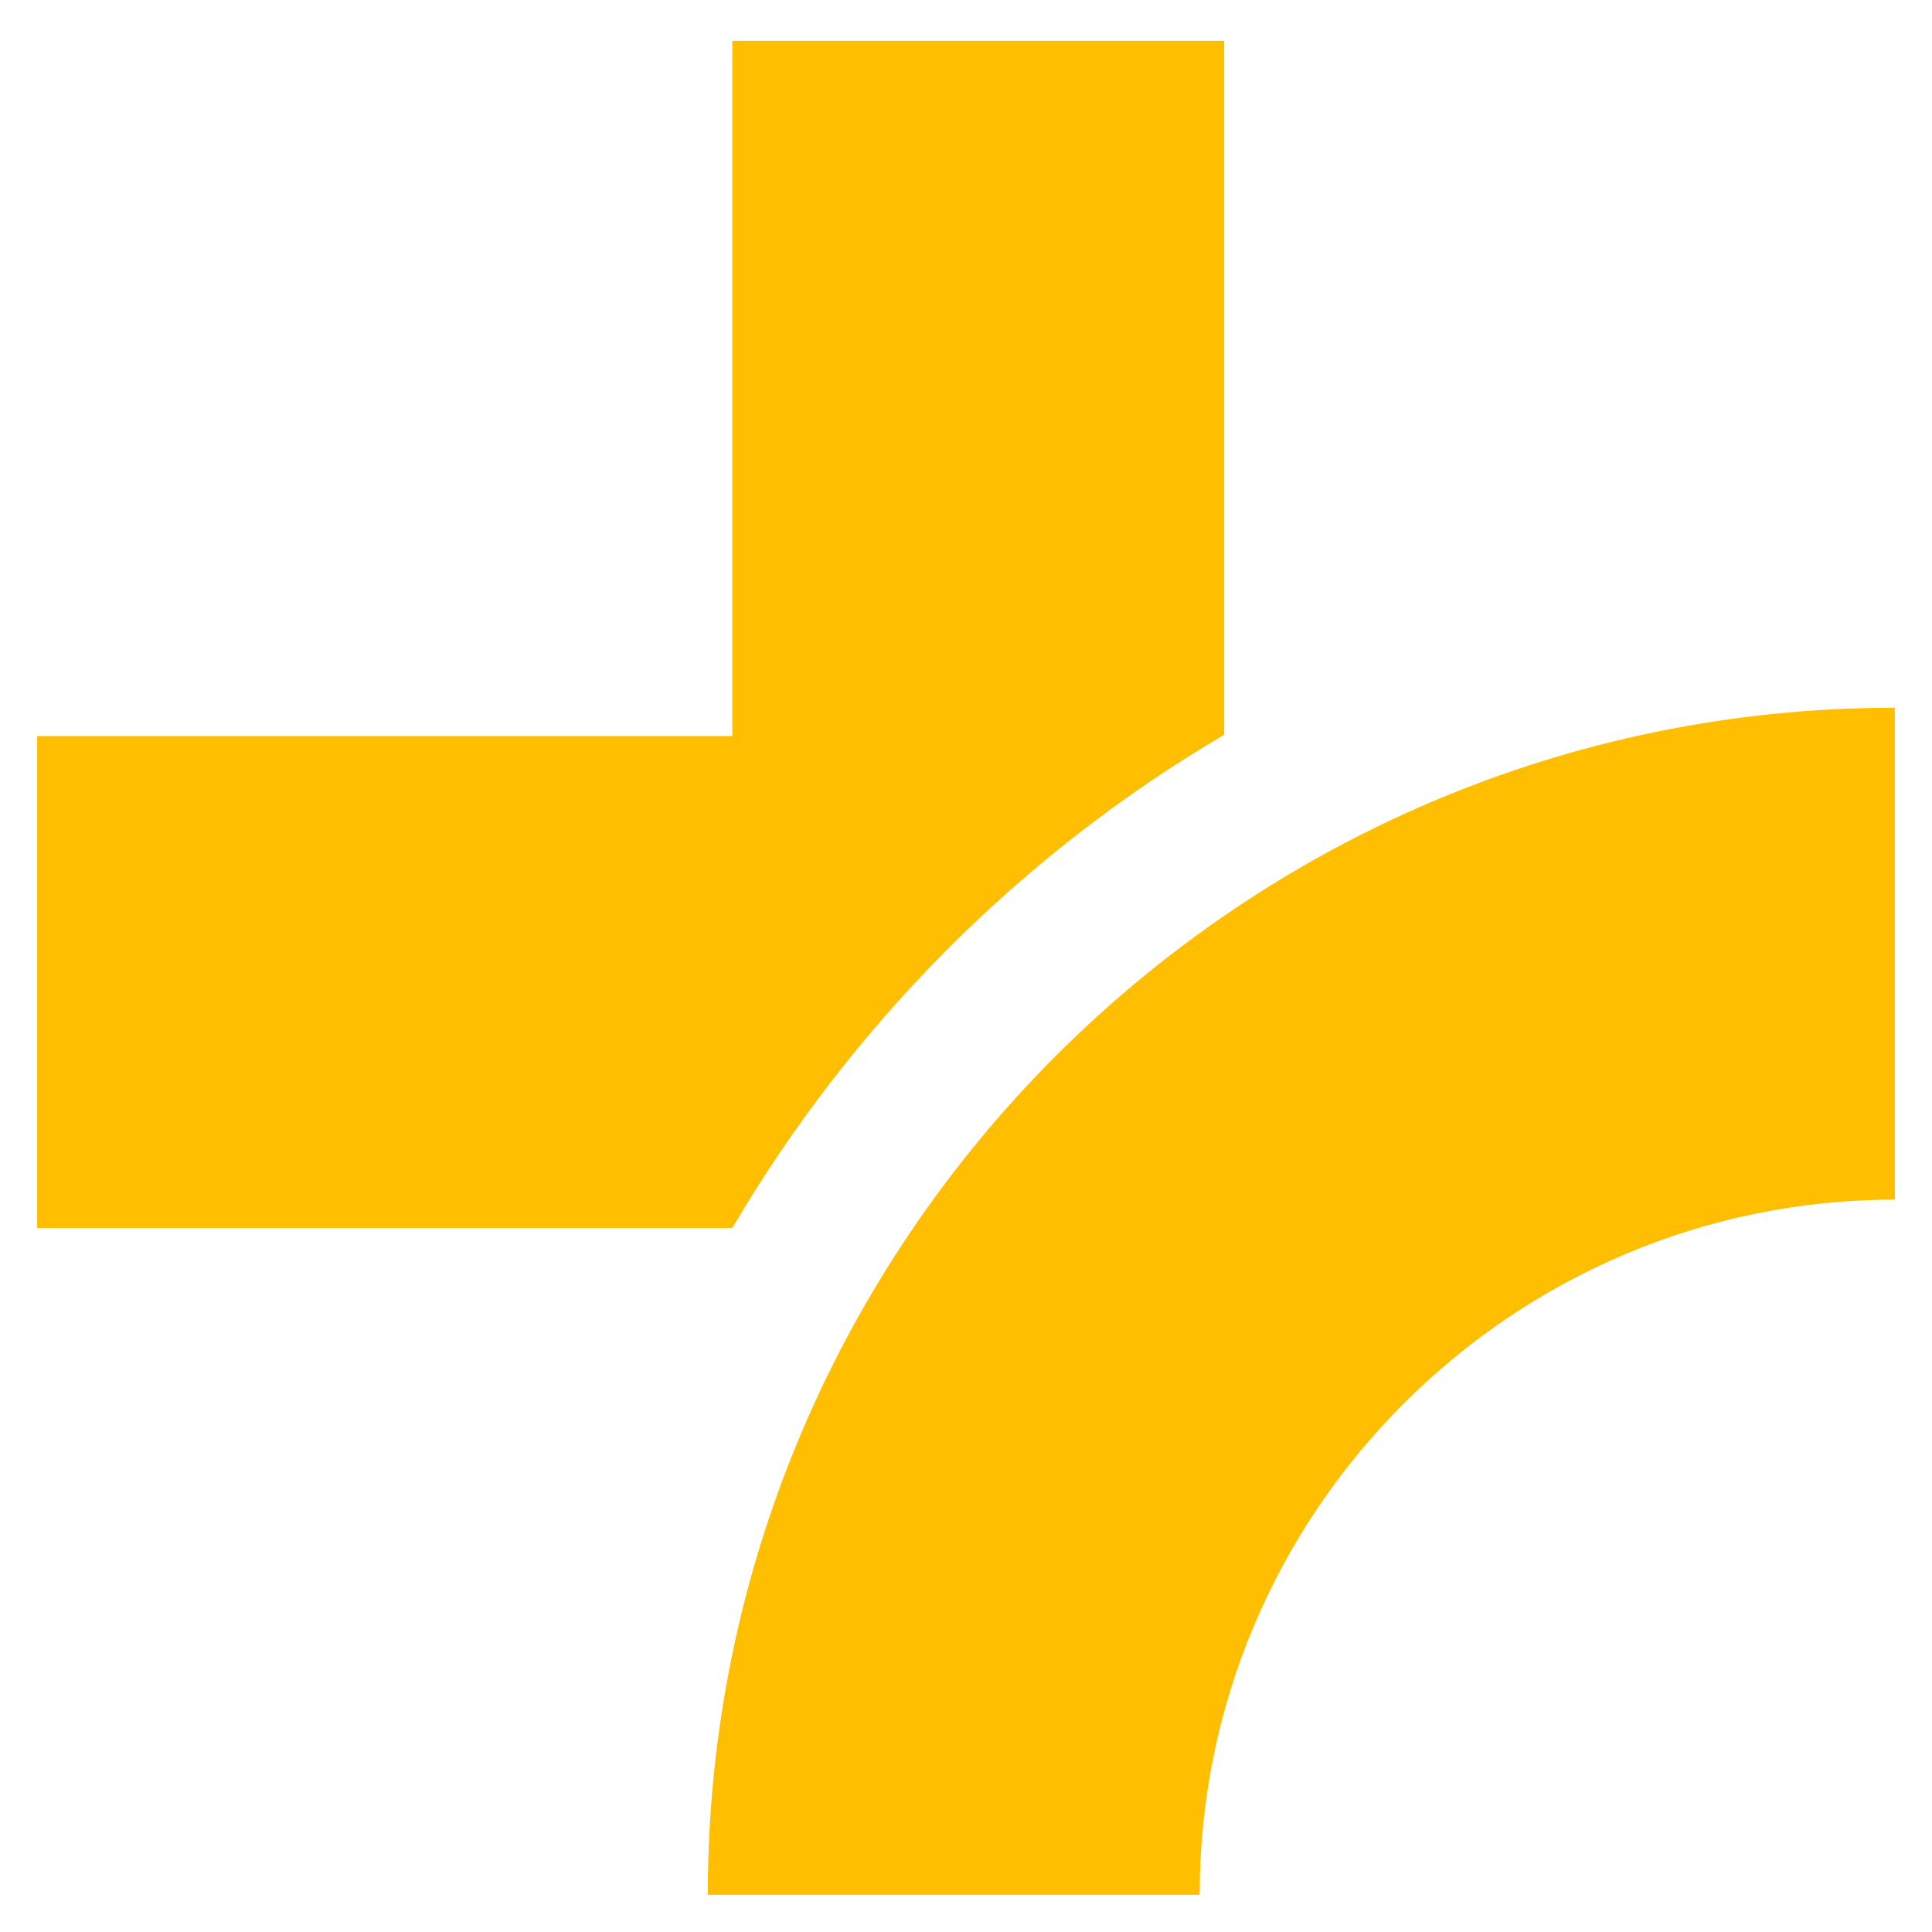 <svg width="520" height="520" viewBox="0 0 520 520" fill="none" xmlns="http://www.w3.org/2000/svg">
<rect width="520" height="520" fill="white"/>
<path d="M510 322.881C406.913 322.881 322.89 406.905 322.89 509.994H190.501C190.501 333.825 333.834 190.488 510 190.488V322.881ZM329.499 11V197.761C274.778 229.888 229.237 275.784 197.11 330.506H10V198.114H197.11V11H329.499Z" fill="#FFBE00"/>
</svg>